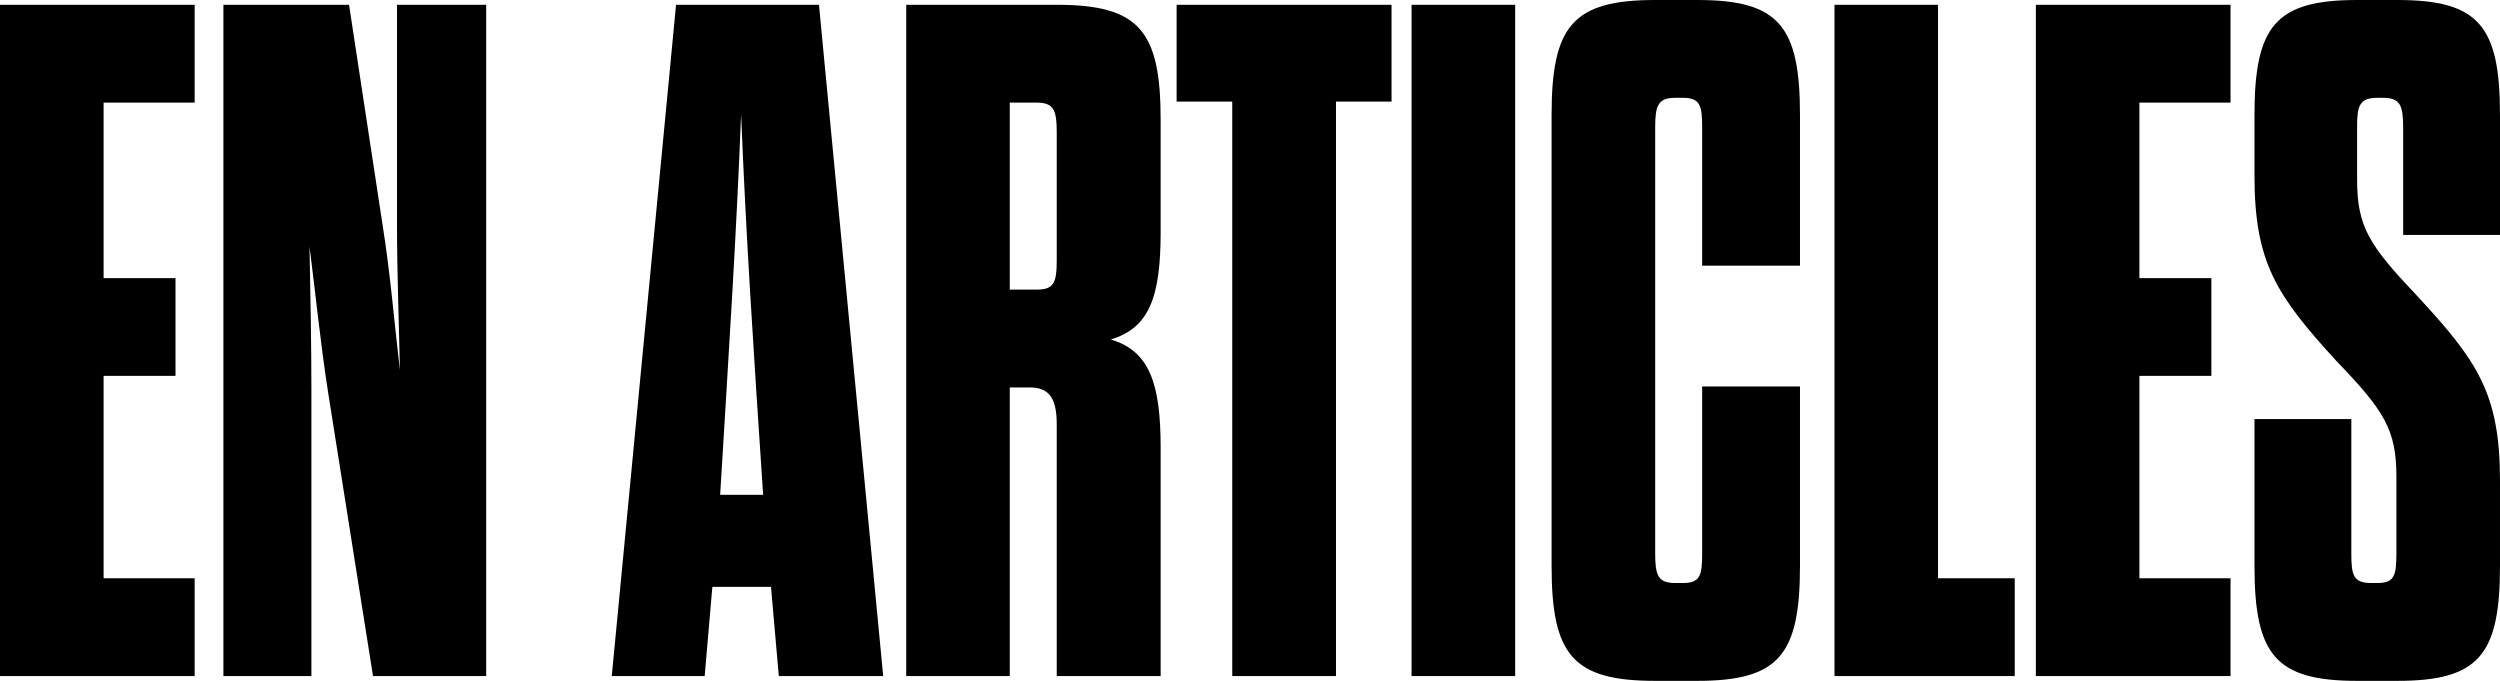<svg xmlns="http://www.w3.org/2000/svg" viewBox="0 0 407.1 110.87" preserveAspectRatio="xMinYMin meet"><title>enarticles</title><g id="Layer_2" data-name="Layer 2"><g id="Layer_1-2" data-name="Layer 1"><path d="M16.87,45.29H28.58V61.21H16.87V94.16H31.7v15.93H0V.78H31.7V16.71H16.87Z"/><path d="M53.4,63.71c-1.24-8-2-15.77-3-23.58.15,7.81.31,15.93.31,23.58v46.38H36.38V.78H56.84L62.31,36.7c1.25,7.8,1.87,15.61,2.81,23.58-.16-8.12-.47-15.93-.47-23.58V.78H79.17V110.09H60.74Z"/><path d="M125.55,95.57H116l-1.25,14.52H99.62L110.09.78h23.27l10.46,109.31h-17Zm-8.28-15h7c-1.56-23.27-2.81-42.48-3.59-62C119.93,38.1,118.68,57.31,117.27,80.58Z"/><path d="M200.66,110.09V16.55H191.6V.78h35V16.55h-9.05v93.54Z"/><path d="M229.86.78h16.87V110.09H229.86Z"/><path d="M269.53,90.1c0,3.6.46,4.84,3.27,4.84h1.25c2.81,0,3.13-1.24,3.13-4.84V62.93h15.93v29.2c0,14.53-3.44,18.74-16.71,18.74h-6.87c-13.43,0-16.87-4.21-16.87-18.74V18.74C252.66,4.22,256.1,0,269.53,0h6.87c13.27,0,16.71,4.22,16.71,18.74V43.26H277.18V20.77c0-3.59-.32-4.84-3.13-4.84H272.8c-2.81,0-3.27,1.25-3.27,4.84Z"/><path d="M298.73.78h16.86V94.16h12.49v15.93H298.73Z"/><path d="M348.38,45.29H360.1V61.21H348.38V94.16h14.84v15.93h-31.7V.78h31.7V16.71H348.38Z"/><path d="M390.23,77.61c0-7.65-2-10.77-9.83-18.89-9.69-10.62-13.28-15.93-13.28-30.14V18.74C367.12,4.22,370.56,0,383.83,0h6.56c13.27,0,16.71,4.22,16.71,18.74V38.26H391.33V20.77c0-3.59-.47-4.84-3.28-4.84h-.94c-2.81,0-3.28,1.25-3.28,4.53V29.2c0,7.81,2,10.78,9.84,19.05,9.68,10.47,13.43,15.77,13.43,30V92.13c0,14.53-3.44,18.74-16.71,18.74h-6.56c-13.27,0-16.71-4.21-16.71-18.74V68.24h15.77V90.1c0,3.6.32,4.84,3.28,4.84h.94c2.81,0,3.12-1.24,3.12-4.84Z"/><path d="M172.08,69.18c0-3.91-.93-6.09-4.37-6.09h-3.28v47H147.57V.78h24.51C185.51.78,189,5,189,19.52V37.79c0,10.62-1.88,15.62-8.12,17.49,6.24,1.87,8.12,7,8.12,17.65v37.16H172.08Zm0-47.63c0-3.59-.47-4.84-3.28-4.84h-4.37V47.16h4.37c2.81,0,3.28-1.09,3.28-4.84Z"/></g></g></svg>